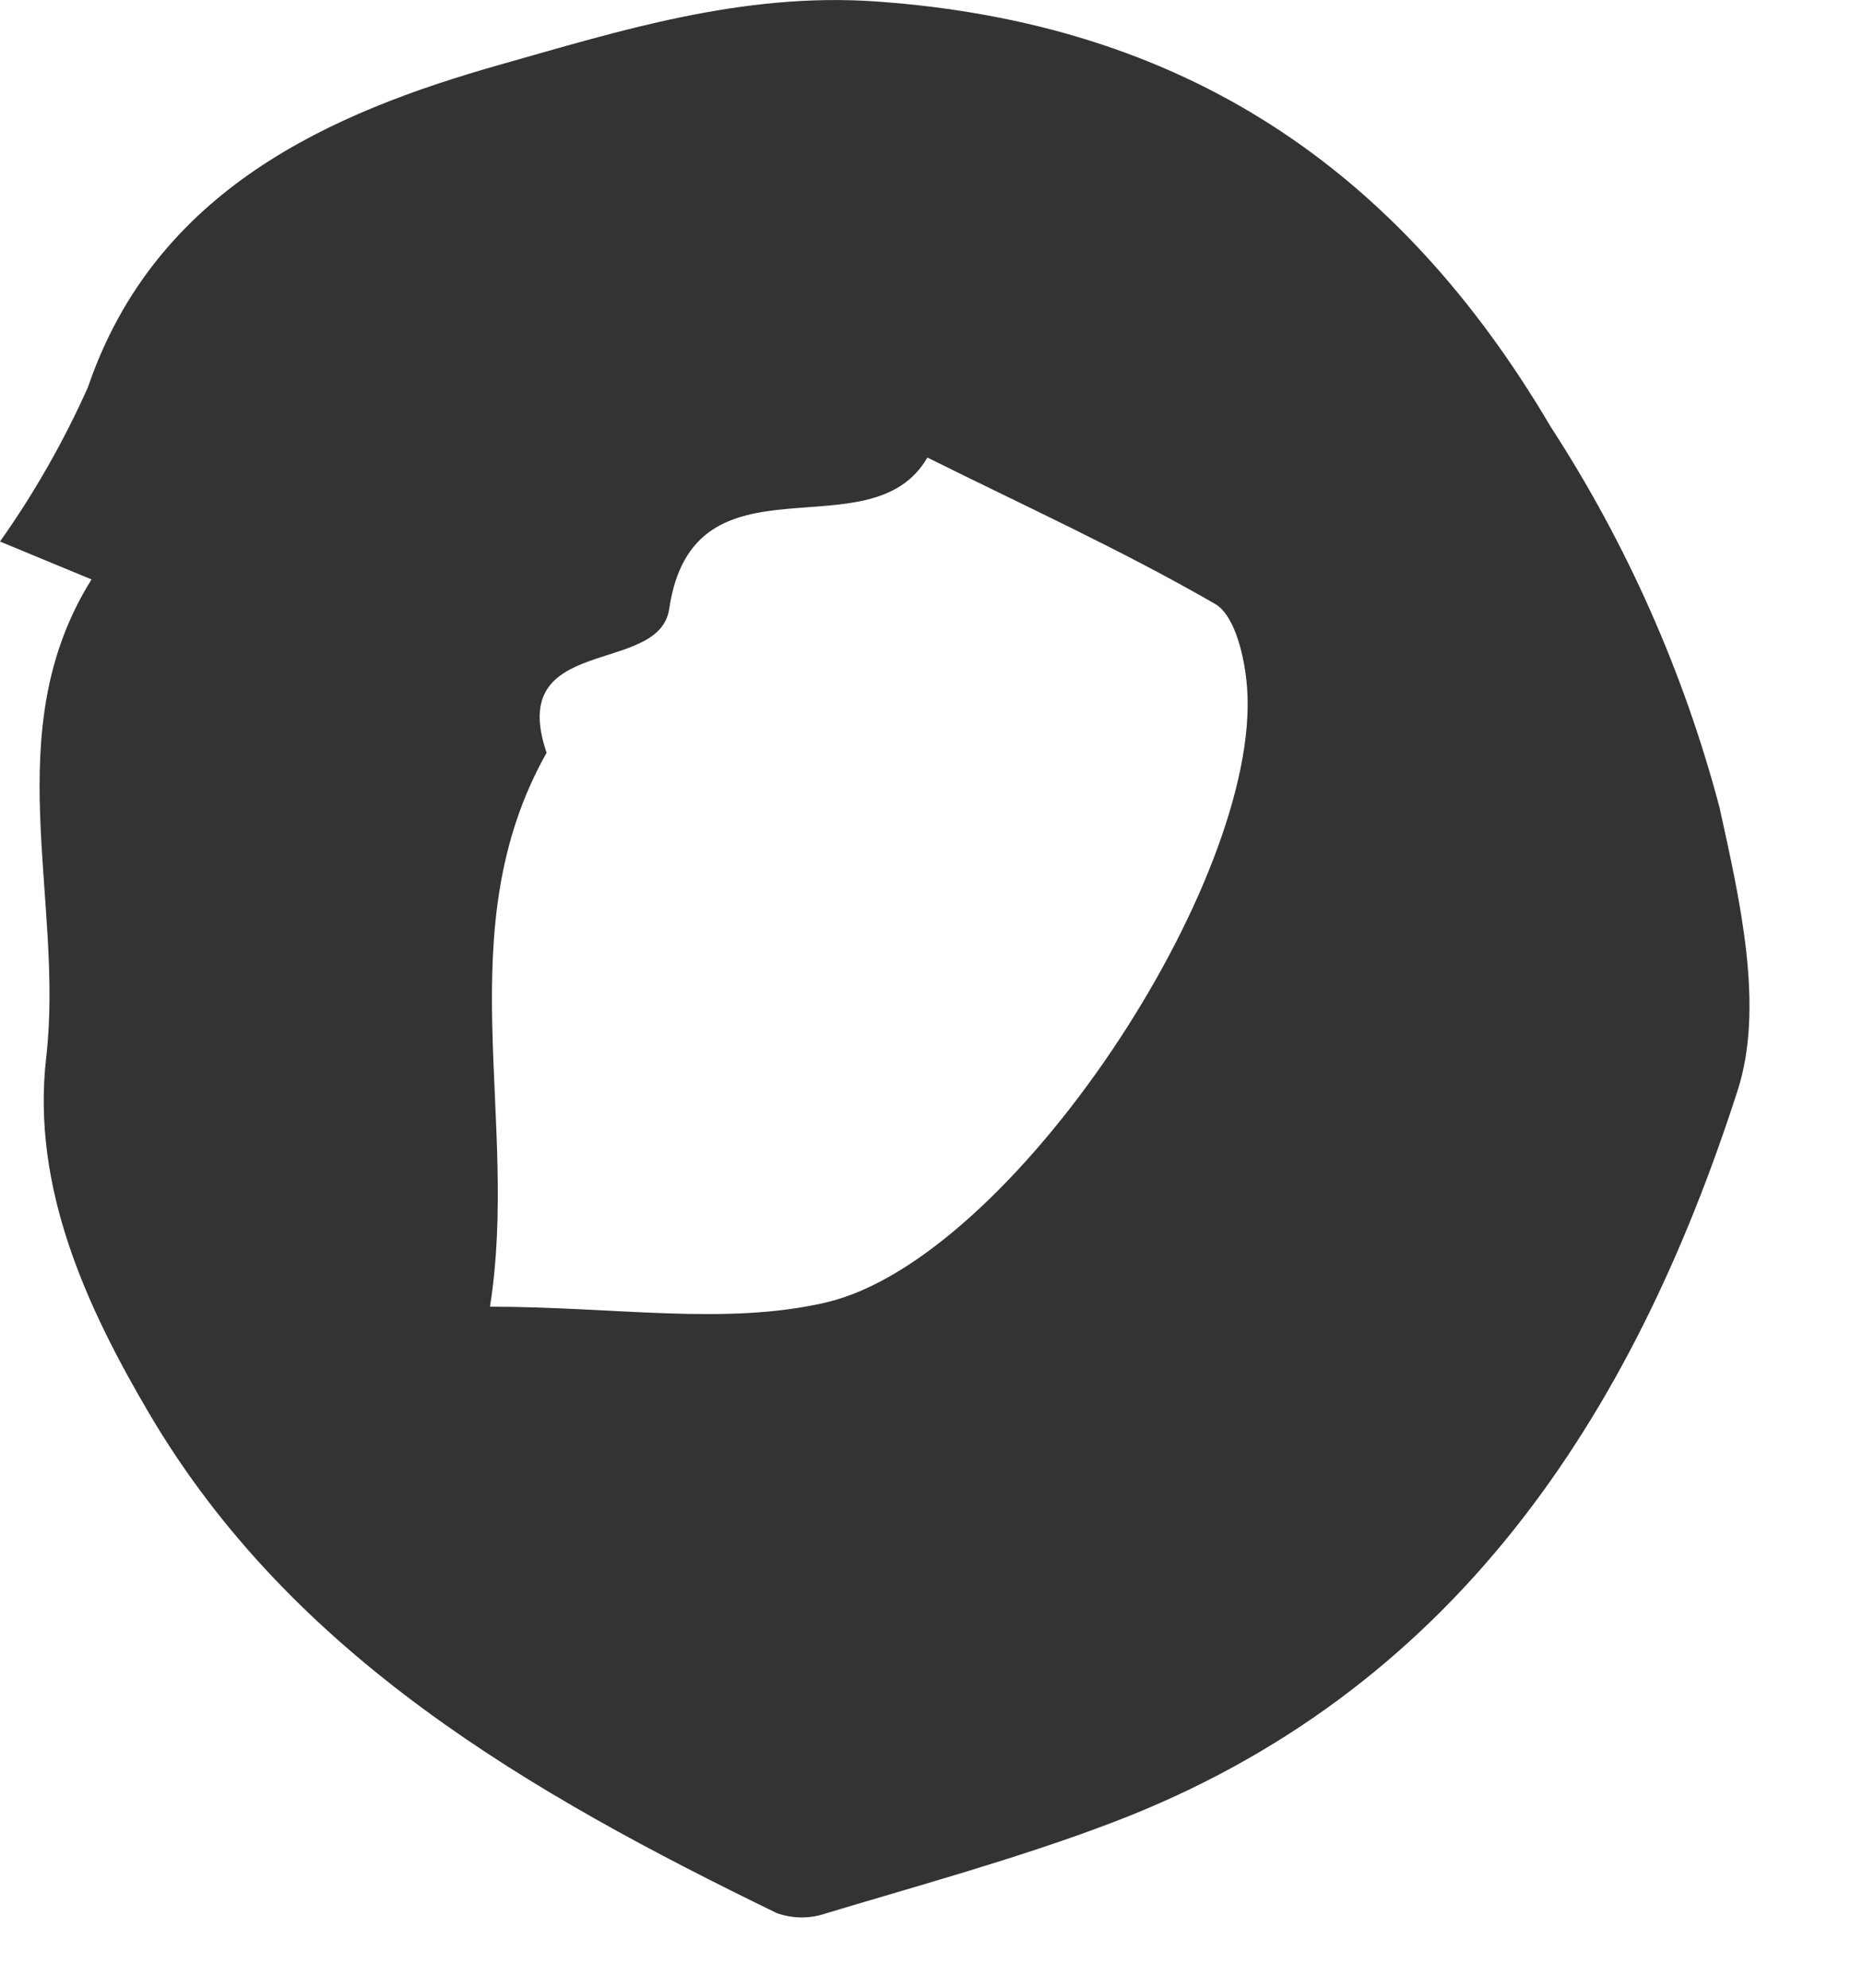 <?xml version="1.0" encoding="UTF-8"?> <svg xmlns="http://www.w3.org/2000/svg" width="15" height="16" viewBox="0 0 15 16" fill="none"> <path d="M0 4.359C0.276 3.969 0.513 3.553 0.708 3.117C1.253 1.519 2.668 0.905 4.025 0.521C4.97 0.254 5.971 -0.065 7.057 0.012C9.522 0.186 11.253 1.344 12.486 3.436C13.098 4.378 13.556 5.411 13.844 6.496C14.007 7.239 14.209 8.102 13.99 8.779C13.142 11.412 11.697 13.624 8.962 14.668C8.208 14.955 7.425 15.168 6.651 15.401C6.522 15.446 6.382 15.445 6.254 15.399C4.271 14.435 2.354 13.335 1.202 11.379C0.708 10.539 0.25 9.568 0.372 8.512C0.519 7.231 -0.027 5.884 0.737 4.664L0 4.359ZM3.945 10.518C4.954 10.518 5.842 10.672 6.65 10.484C8.144 10.137 10.155 7.086 10.041 5.538C10.024 5.301 9.947 4.956 9.783 4.861C9.034 4.429 8.243 4.069 7.467 3.683C7.007 4.477 5.582 3.587 5.388 4.902C5.307 5.444 4.071 5.097 4.401 6.059C3.601 7.48 4.186 8.994 3.945 10.518Z" fill="#333333"></path> </svg> 